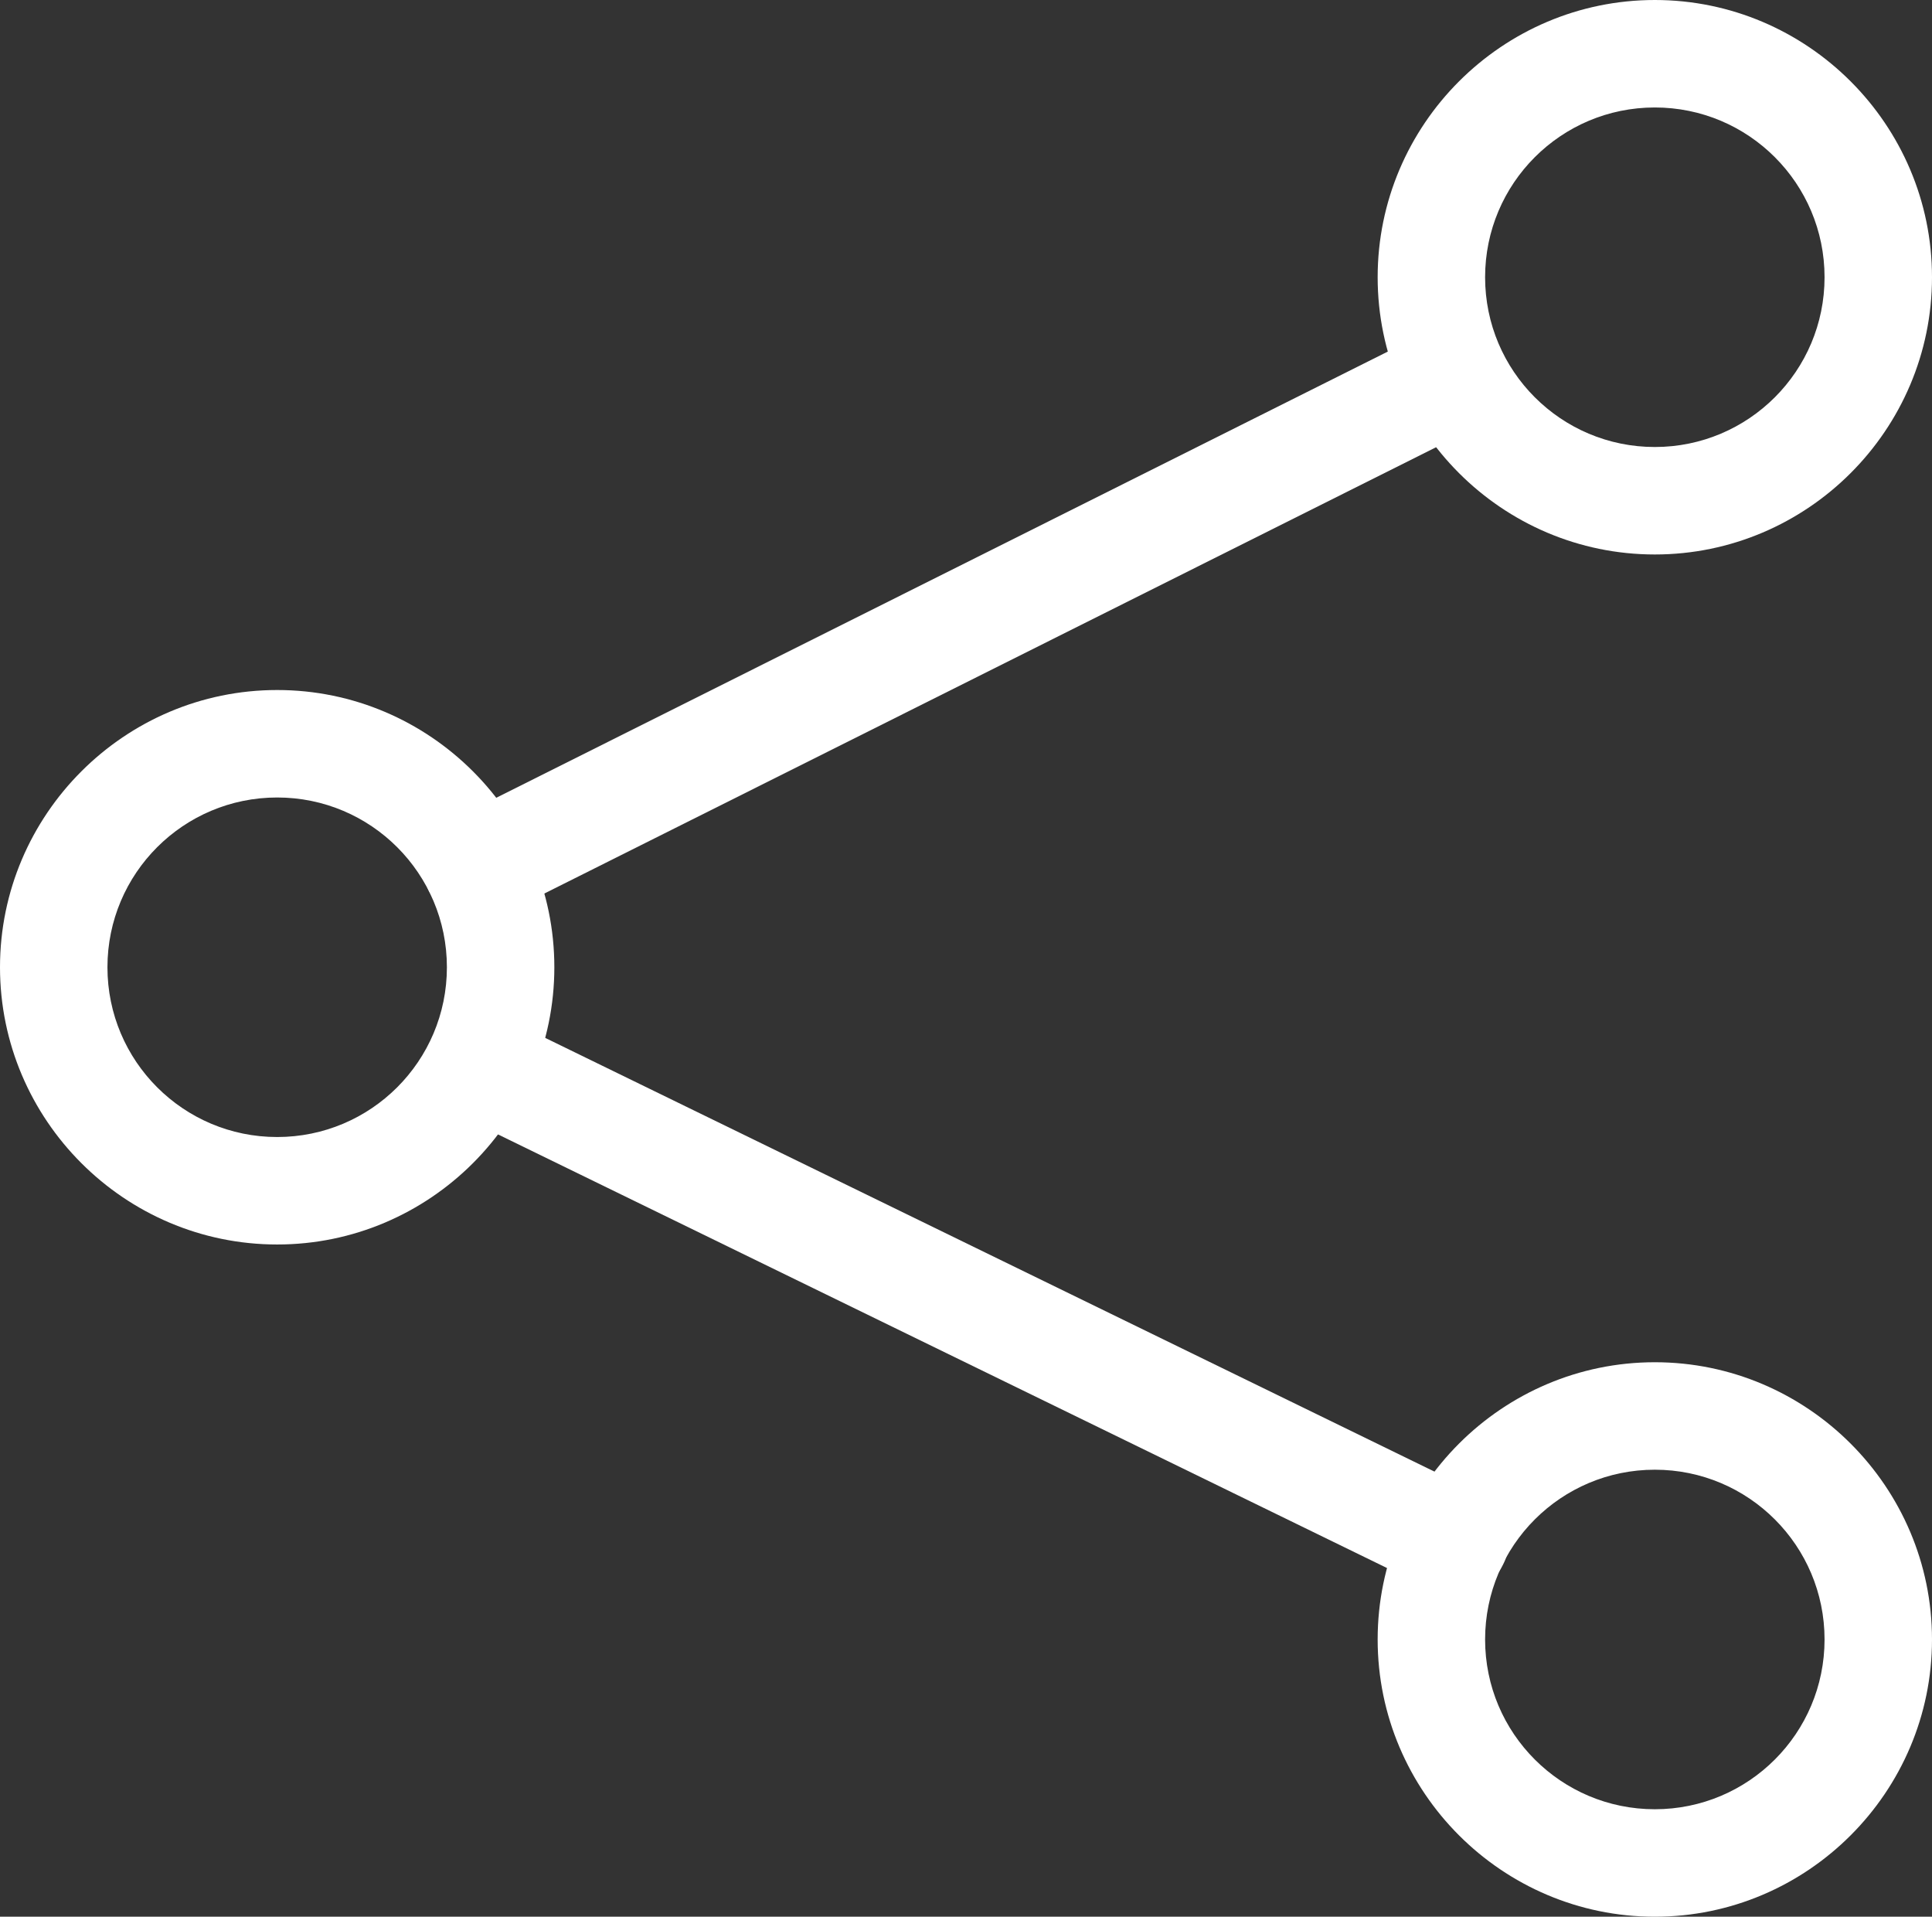 <?xml version="1.0" encoding="UTF-8"?><svg id="Layer_2" xmlns="http://www.w3.org/2000/svg" viewBox="0 0 28.23 28"><rect x="0" y="0" width="28.23" height="28" fill="#333333" stroke="none"/><defs><style>.cls-1{fill:#fff;}</style></defs><g id="Layer_1-2"><path class="cls-1" d="M4.05,17.77c-2.01,0-3.64-1.63-3.64-3.64s1.63-3.64,3.64-3.64,3.64,1.63,3.64,3.64-1.63,3.64-3.64,3.64ZM4.05,11.24c-1.59,0-2.89,1.3-2.89,2.89s1.3,2.89,2.89,2.89,2.89-1.3,2.89-2.89-1.3-2.89-2.89-2.89Z"/><path class="cls-1" d="M4.05,18.18c-2.23,0-4.05-1.82-4.05-4.05s1.82-4.05,4.05-4.05,4.05,1.82,4.05,4.05-1.82,4.05-4.05,4.05ZM4.05,11.65c-1.37,0-2.48,1.11-2.48,2.48s1.11,2.48,2.48,2.48,2.48-1.11,2.48-2.48-1.11-2.48-2.48-2.48Z"/><path class="cls-1" d="M24.18,7.69c-2.01,0-3.64-1.63-3.64-3.64s1.63-3.64,3.64-3.64,3.64,1.63,3.64,3.64-1.64,3.64-3.64,3.64ZM24.18,1.16c-1.59,0-2.89,1.3-2.89,2.89s1.3,2.89,2.89,2.89,2.89-1.3,2.89-2.89-1.3-2.89-2.89-2.89Z"/><path class="cls-1" d="M24.18,8.1c-2.23,0-4.05-1.82-4.05-4.05s1.82-4.05,4.05-4.05,4.05,1.82,4.05,4.05-1.82,4.05-4.05,4.05ZM24.18,1.57c-1.37,0-2.48,1.11-2.48,2.48s1.11,2.48,2.48,2.48,2.48-1.11,2.48-2.48-1.11-2.48-2.48-2.48Z"/><path class="cls-1" d="M24.18,27.59c-2.01,0-3.64-1.63-3.64-3.64s1.63-3.64,3.64-3.64,3.64,1.63,3.64,3.64-1.64,3.64-3.64,3.64ZM24.18,21.06c-1.59,0-2.89,1.3-2.89,2.89s1.3,2.89,2.89,2.89,2.89-1.3,2.89-2.89-1.3-2.89-2.89-2.89Z"/><path class="cls-1" d="M24.18,28c-2.23,0-4.05-1.82-4.05-4.05s1.82-4.05,4.05-4.05,4.05,1.82,4.05,4.05-1.82,4.05-4.05,4.05ZM24.18,21.47c-1.37,0-2.48,1.11-2.48,2.48s1.11,2.48,2.48,2.48,2.48-1.11,2.48-2.48-1.11-2.48-2.48-2.48Z"/><path class="cls-1" d="M6.97,13.04c-.14,0-.27-.08-.34-.21-.09-.19-.02-.41.17-.51l14.29-7.15c.19-.09.41-.02.51.17.09.19.02.41-.17.51l-14.29,7.15c-.05.03-.11.04-.17.04Z"/><path class="cls-1" d="M6.97,13.45c-.3,0-.57-.17-.7-.43-.09-.19-.11-.4-.04-.6.07-.2.21-.36.39-.45l14.29-7.15c.38-.19.86-.04,1.05.35.09.19.11.4.04.6-.07.2-.21.36-.39.45l-14.29,7.15c-.11.06-.23.08-.35.08Z"/><path class="cls-1" d="M21.25,22.9c-.06,0-.11-.01-.17-.04l-14.15-6.9c-.19-.09-.27-.32-.17-.51.09-.19.32-.26.51-.17l14.15,6.9c.19.09.27.32.17.51-.07.13-.2.21-.34.21Z"/><path class="cls-1" d="M21.25,23.3c-.12,0-.23-.03-.34-.08l-14.15-6.9c-.19-.09-.33-.25-.4-.45-.07-.2-.06-.41.04-.6.19-.39.66-.55,1.05-.36l14.15,6.9c.19.09.33.25.4.45.07.2.06.41-.04.6-.13.27-.41.44-.7.44Z"/></g></svg>